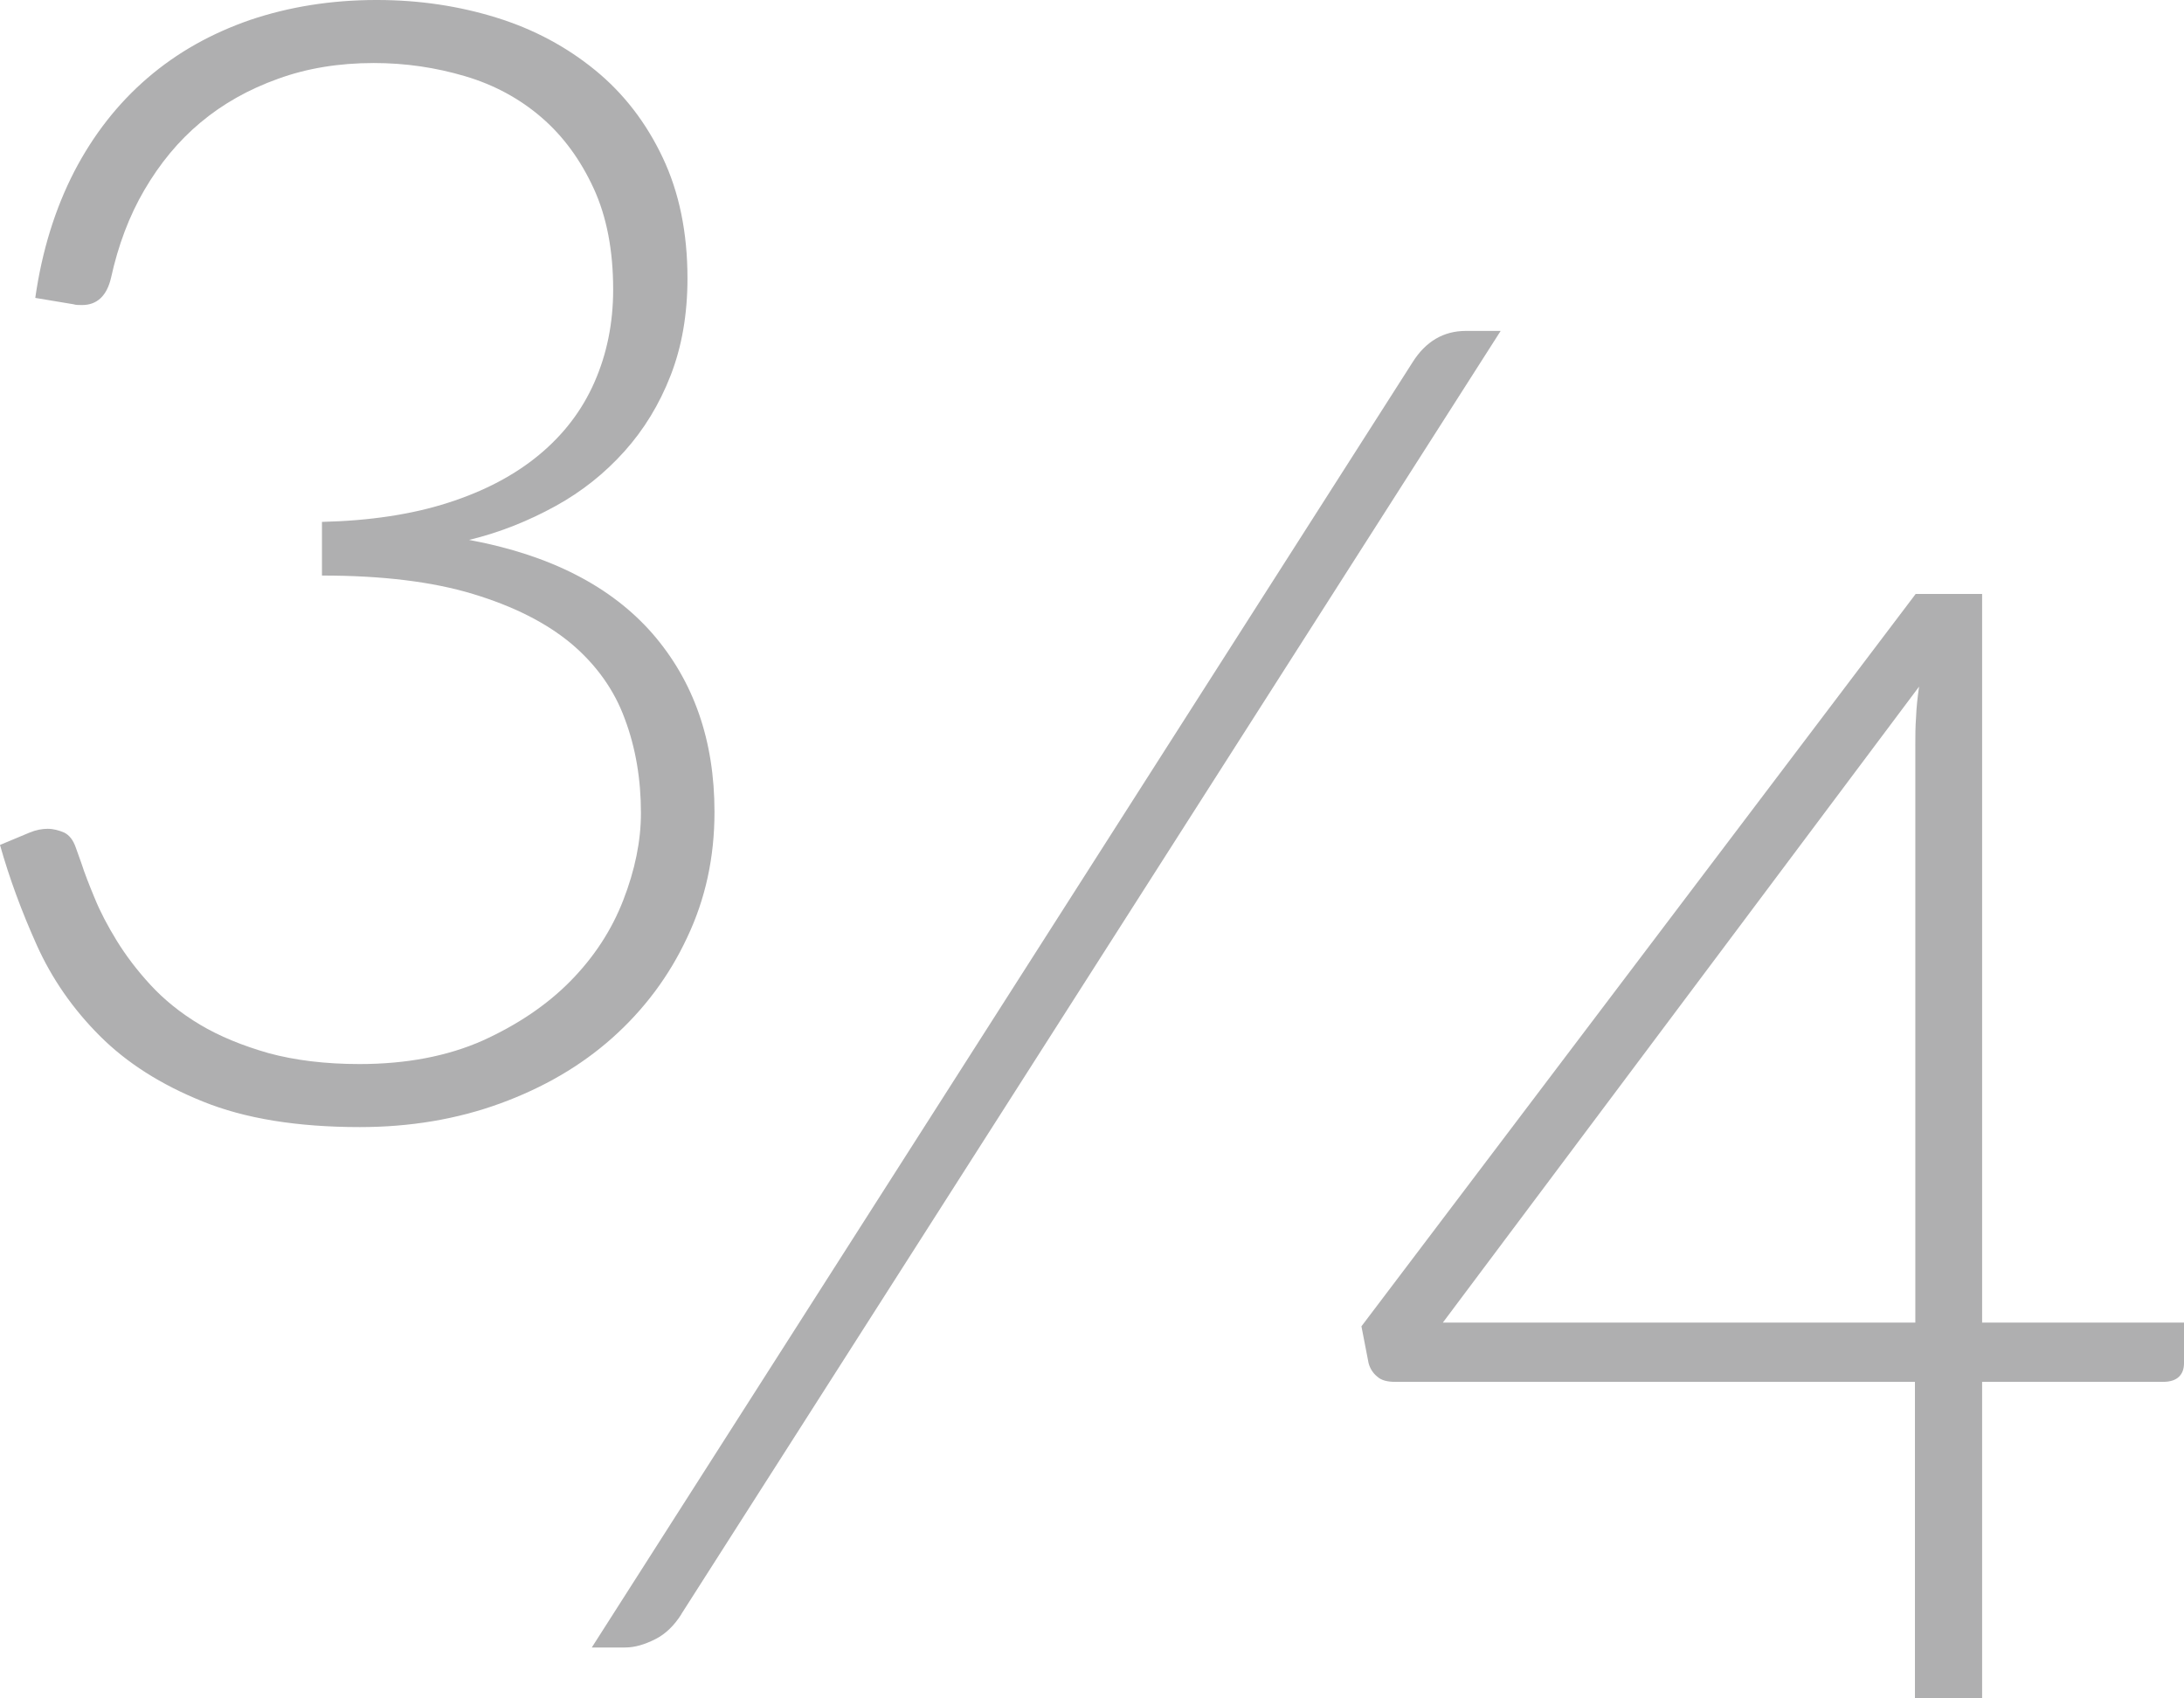 <?xml version="1.0" encoding="UTF-8"?>
<svg id="_レイヤー_2" data-name="レイヤー_2" xmlns="http://www.w3.org/2000/svg" viewBox="0 0 58.2 45.26">
  <g id="_レイヤー_1-2" data-name="レイヤー_1">
    <g>
      <path d="M10.05,0c1.12,0,2.18.16,3.18.47s1.87.78,2.63,1.4c.76.62,1.36,1.4,1.8,2.33s.66,2,.66,3.22c0,.96-.15,1.82-.45,2.59s-.71,1.44-1.23,2.02c-.52.58-1.13,1.07-1.84,1.46s-1.47.7-2.3.9c2.16.4,3.79,1.24,4.89,2.5,1.1,1.27,1.65,2.85,1.65,4.75,0,1.21-.24,2.32-.73,3.35-.48,1.03-1.15,1.92-1.99,2.67-.84.75-1.84,1.33-2.99,1.75s-2.4.63-3.74.63c-1.68,0-3.07-.23-4.18-.68-1.12-.45-2.03-1.03-2.75-1.75-.72-.72-1.28-1.53-1.68-2.42-.4-.89-.73-1.78-.98-2.67l.79-.33c.17-.07.33-.1.48-.1s.3.04.44.1c.14.07.24.2.31.4l.15.42c.08.25.2.56.35.92.15.37.35.75.59,1.14s.54.79.9,1.18.8.75,1.32,1.06c.52.31,1.13.56,1.83.76.7.19,1.51.29,2.42.29,1.25,0,2.34-.21,3.27-.62.93-.42,1.72-.95,2.35-1.59.63-.64,1.1-1.36,1.41-2.16.31-.8.47-1.57.47-2.32,0-.9-.14-1.74-.43-2.51-.28-.77-.76-1.44-1.42-2-.67-.56-1.54-1-2.63-1.33s-2.43-.49-4.02-.49v-1.43c1.27-.03,2.4-.2,3.36-.51.97-.31,1.78-.74,2.43-1.28.65-.54,1.14-1.18,1.47-1.93.33-.75.5-1.57.5-2.47,0-1.04-.17-1.94-.52-2.7-.35-.76-.81-1.39-1.39-1.89-.58-.5-1.26-.87-2.04-1.1s-1.58-.35-2.43-.35c-.93,0-1.78.14-2.55.42-.78.28-1.46.66-2.06,1.16-.6.5-1.09,1.1-1.5,1.8s-.7,1.48-.89,2.34c-.11.48-.37.73-.77.73-.1,0-.17,0-.23-.02l-1.02-.17c.18-1.26.53-2.38,1.04-3.37.51-.98,1.16-1.81,1.95-2.49.79-.68,1.7-1.19,2.74-1.55,1.04-.35,2.16-.53,3.36-.53Z" style="fill: #afafb0;"/>
      <path d="M52.82,35.25h5.38v1.08c0,.15-.04.27-.13.36s-.23.14-.43.14h-4.82v8.43h-1.79v-8.43h-13.85c-.21,0-.37-.04-.48-.14-.11-.09-.19-.21-.23-.36l-.19-.98,14.77-19.52h1.77v19.42ZM51.04,19.86c0-.24,0-.48.02-.75.01-.26.04-.53.08-.81l-12.69,16.95h12.59v-15.39Z" style="fill: #afafb0;"/>
      <path d="M18.16,43.02c-.19.3-.42.53-.7.67-.28.14-.54.22-.8.22h-.89L37.64,9.66c.35-.56.83-.84,1.42-.84h.93l-21.84,34.21Z" style="fill: #afafb0;"/>
    </g>
  </g>
</svg>